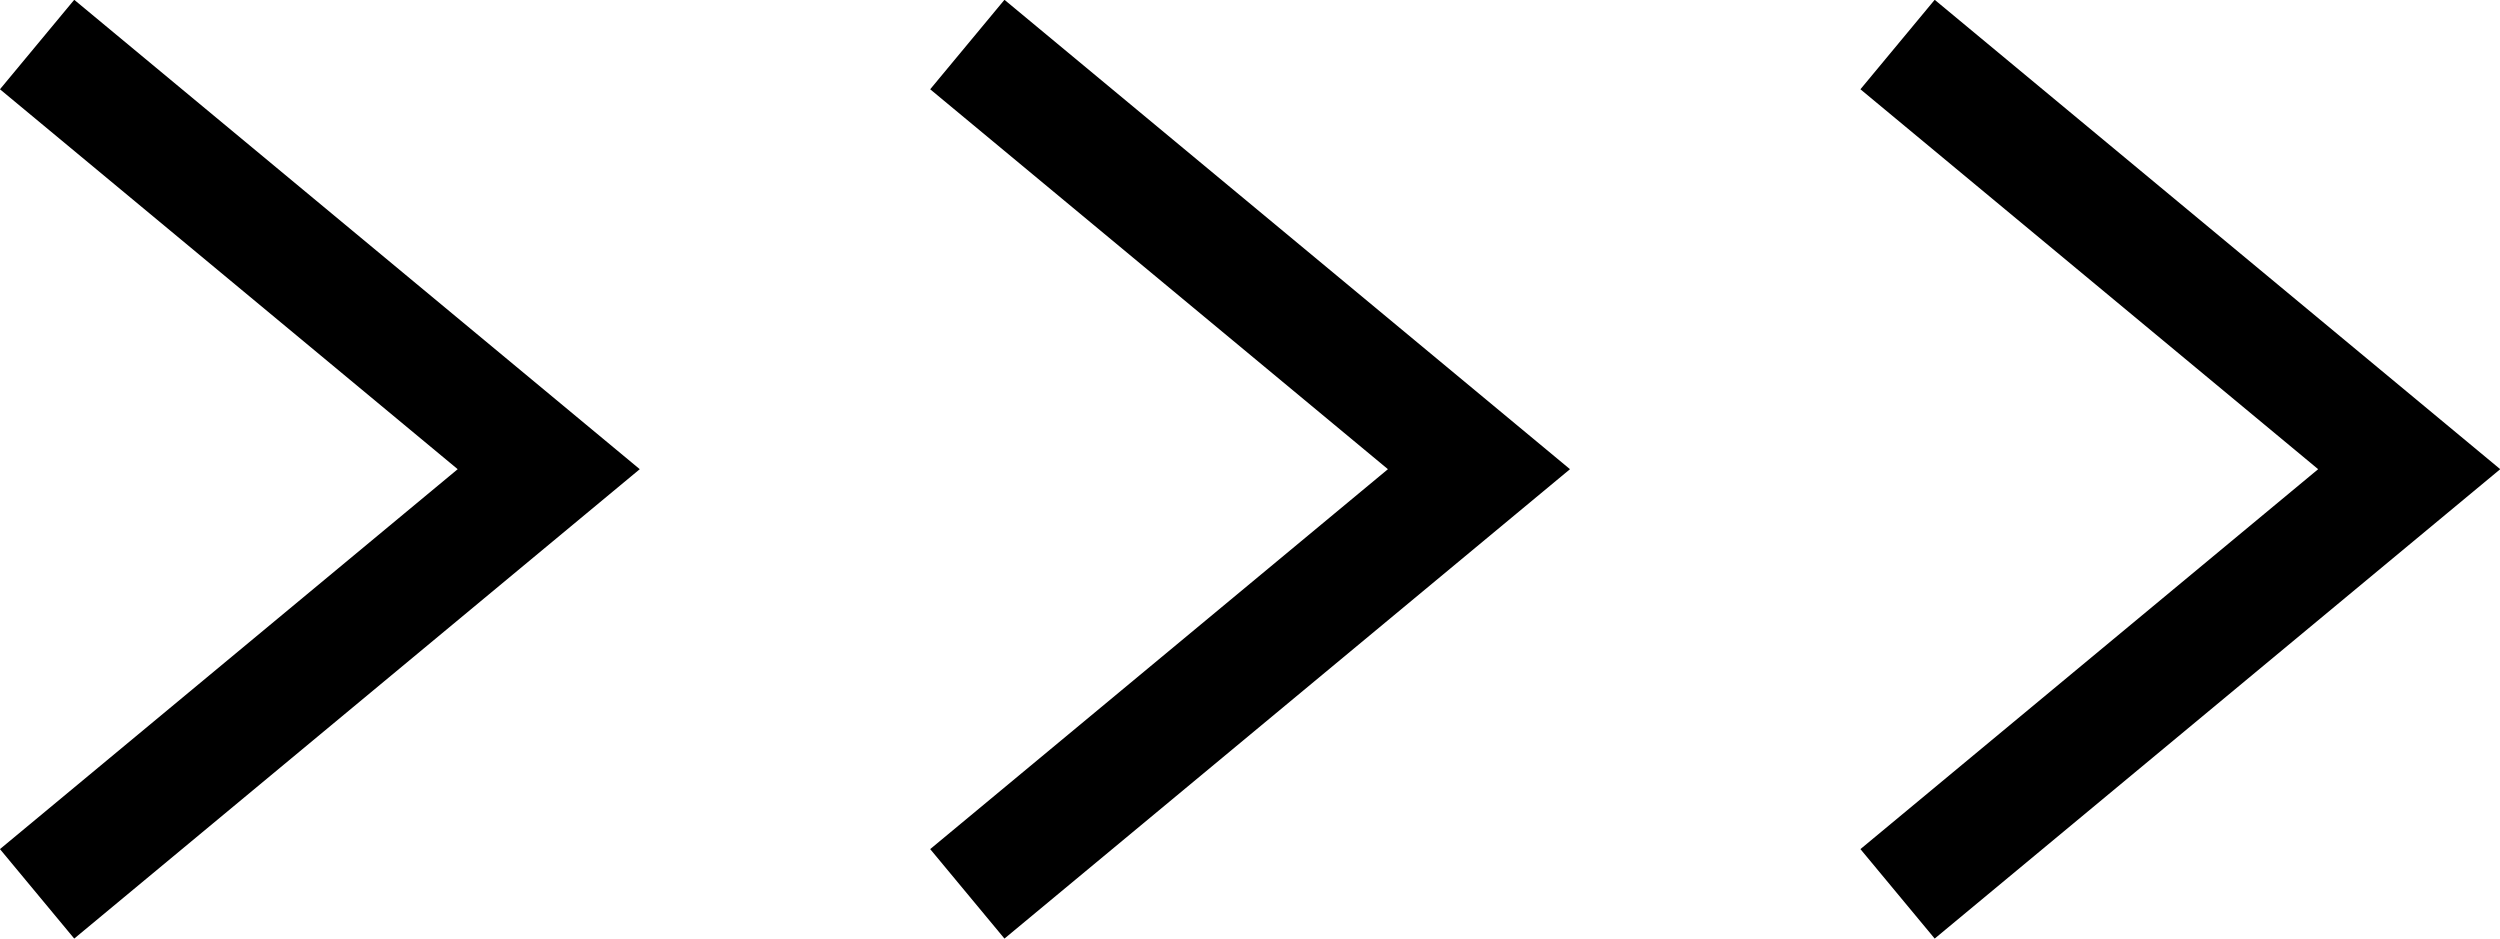 <svg xmlns="http://www.w3.org/2000/svg" width="21.5" height="8.073" viewBox="0 0 21.5 8.073">
  <g id="Group_2019" data-name="Group 2019" transform="translate(-414.922 -169.964)">
    <path id="Path_614" data-name="Path 614" d="M6413.241,170.9l4.4,3.652-4.4,3.652" transform="translate(-5998 -0.553)" fill="none" stroke="#000" stroke-width="1"/>
    <path id="Path_615" data-name="Path 615" d="M6413.241,170.9l4.4,3.652-4.4,3.652" transform="translate(-5990 -0.553)" fill="none" stroke="#000" stroke-width="1"/>
    <path id="Path_616" data-name="Path 616" d="M6413.241,170.9l4.4,3.652-4.4,3.652" transform="translate(-5982 -0.553)" fill="none" stroke="#000" stroke-width="1"/>
  </g>
</svg>
